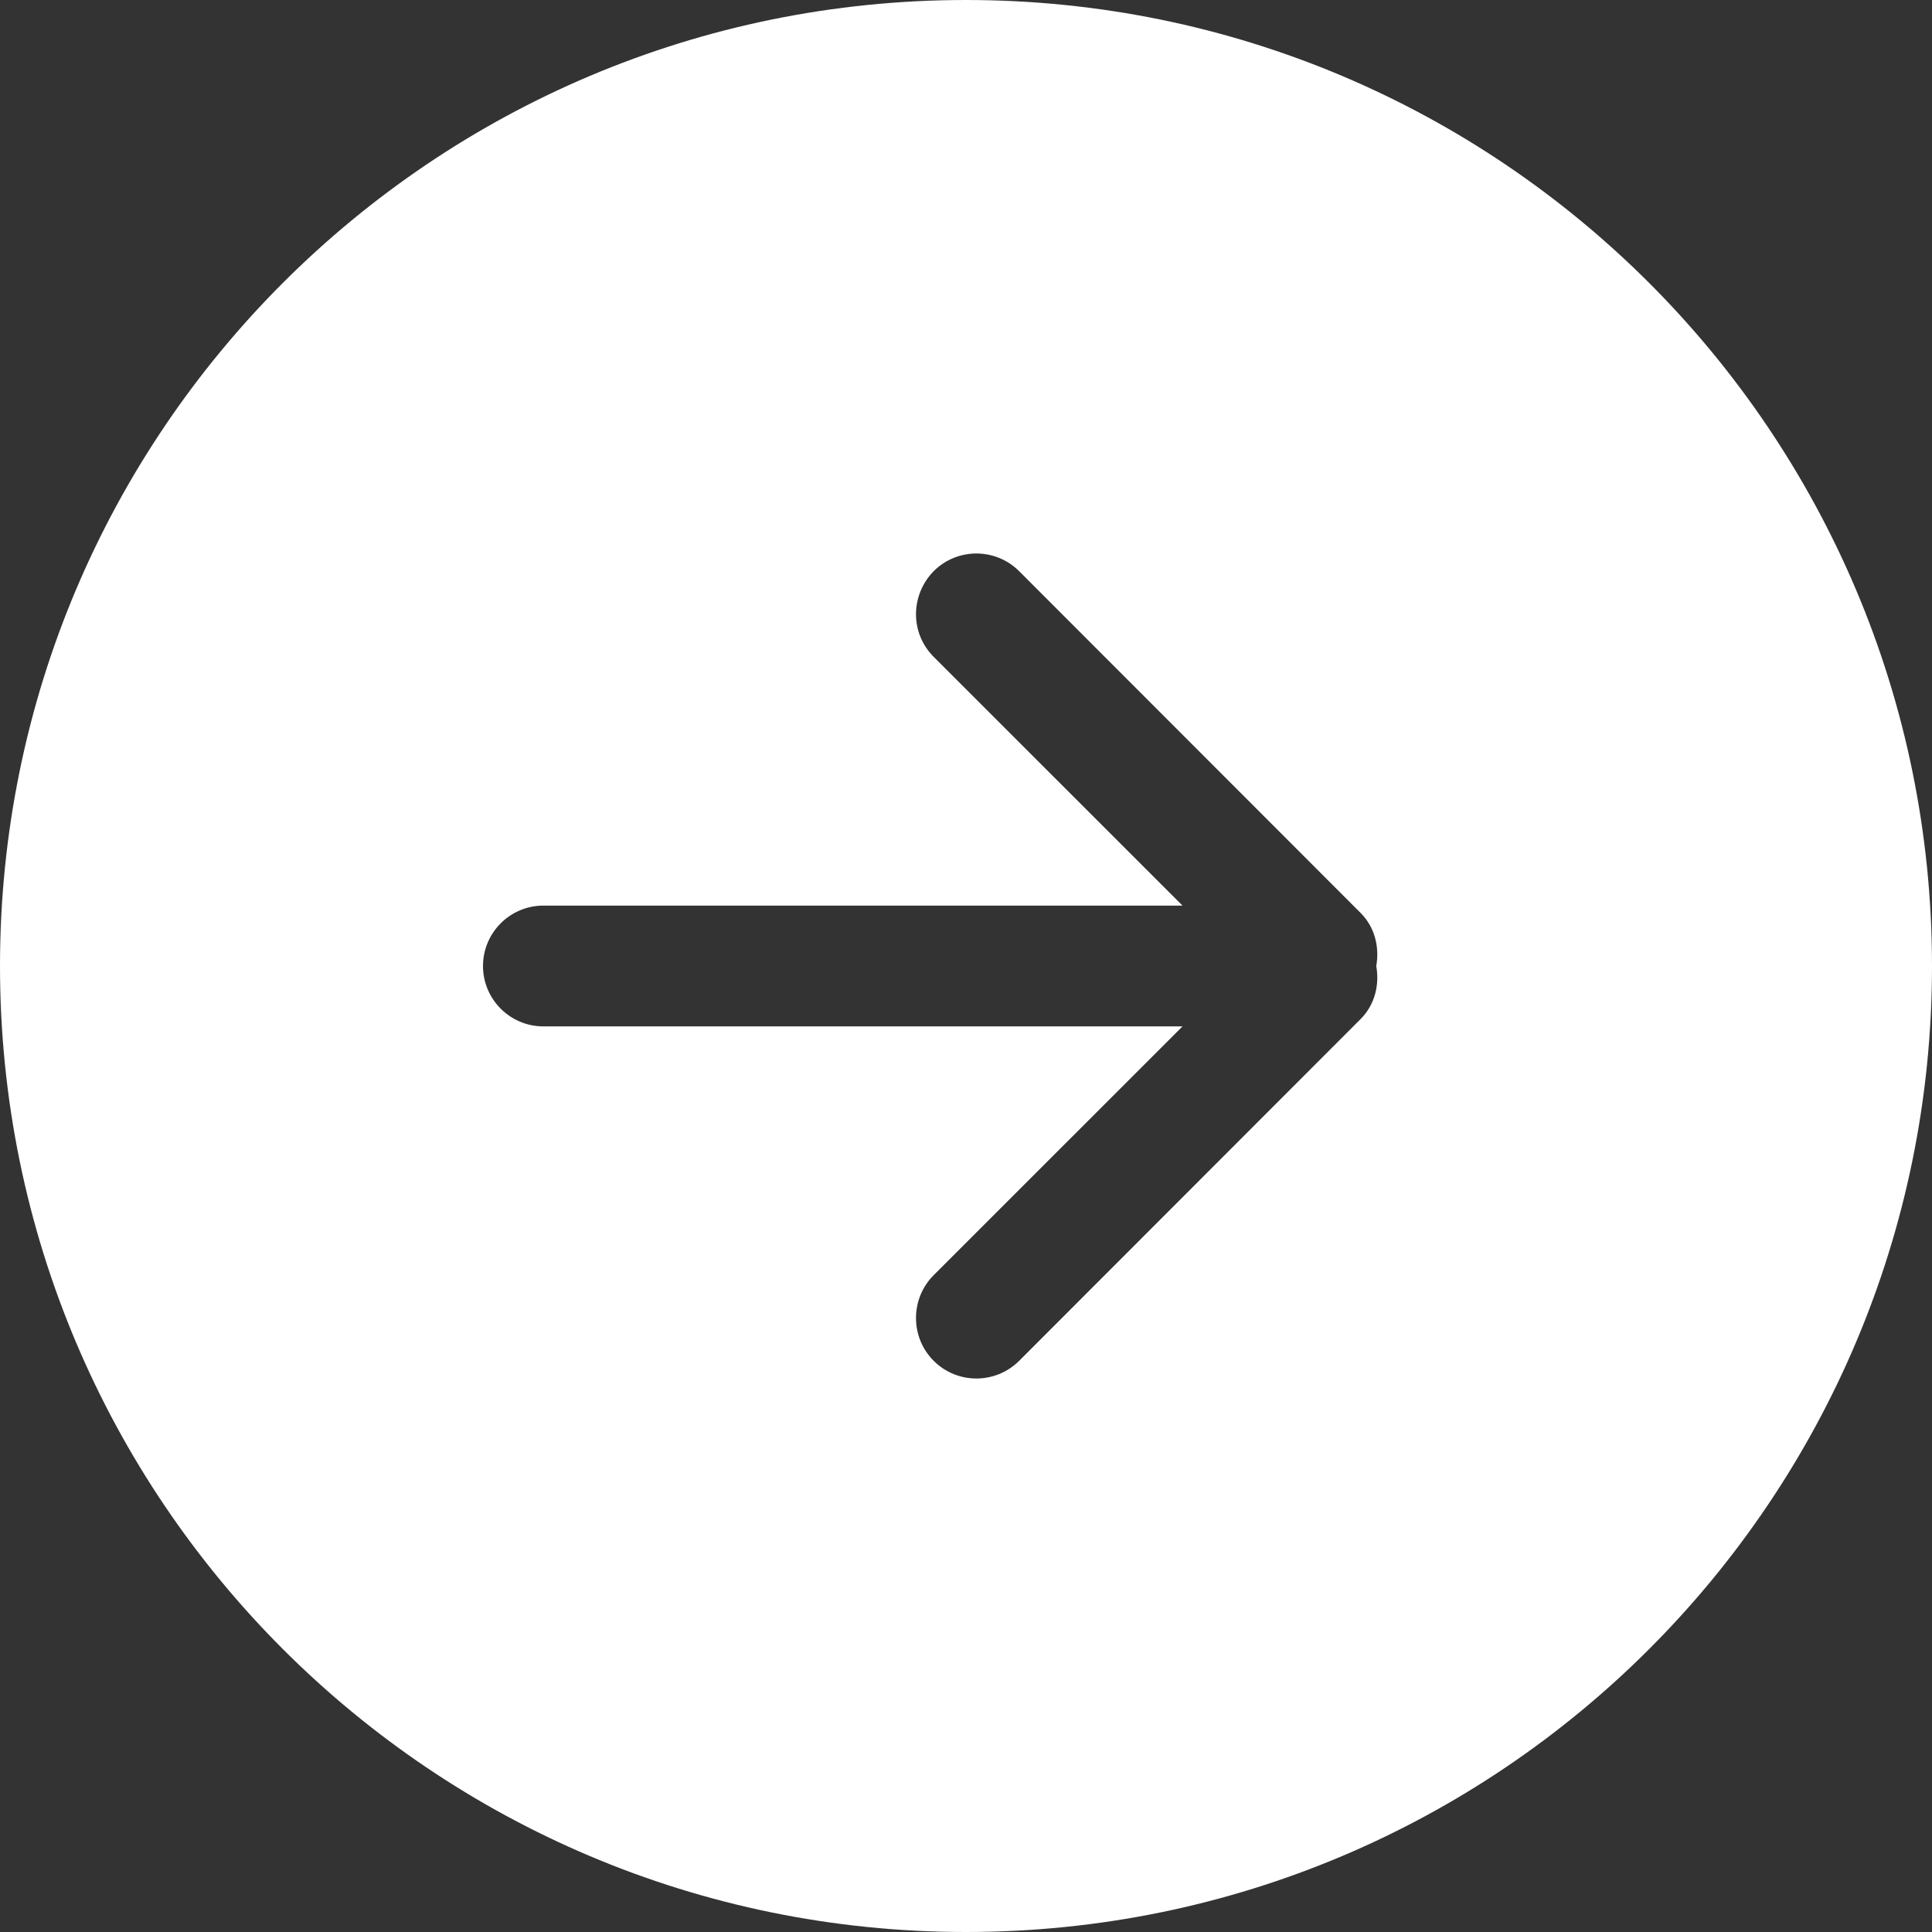 <svg width="31" height="31" viewBox="0 0 31 31" fill="none" xmlns="http://www.w3.org/2000/svg">
<rect x="0" y="0" width="31" height="31" fill="#333333" stroke="none"/>
<path fill-rule="evenodd" clip-rule="evenodd" d="M21.831 16.352L16.352 21.836C15.973 22.213 15.36 22.213 14.982 21.836C14.603 21.458 14.603 20.838 14.982 20.46L18.974 16.469H8.719C8.183 16.469 7.75 16.033 7.75 15.5C7.75 14.967 8.183 14.531 8.719 14.531H18.974L14.982 10.54C14.603 10.162 14.603 9.552 14.982 9.164C15.36 8.787 15.973 8.787 16.352 9.164L21.831 14.648C22.063 14.88 22.136 15.2 22.083 15.5C22.136 15.8 22.063 16.12 21.831 16.352ZM15.5 0C6.939 0 0 6.936 0 15.5C0 24.064 6.939 31 15.5 31C24.061 31 31 24.064 31 15.5C31 6.936 24.061 0 15.5 0Z" fill="white"/>
</svg>
